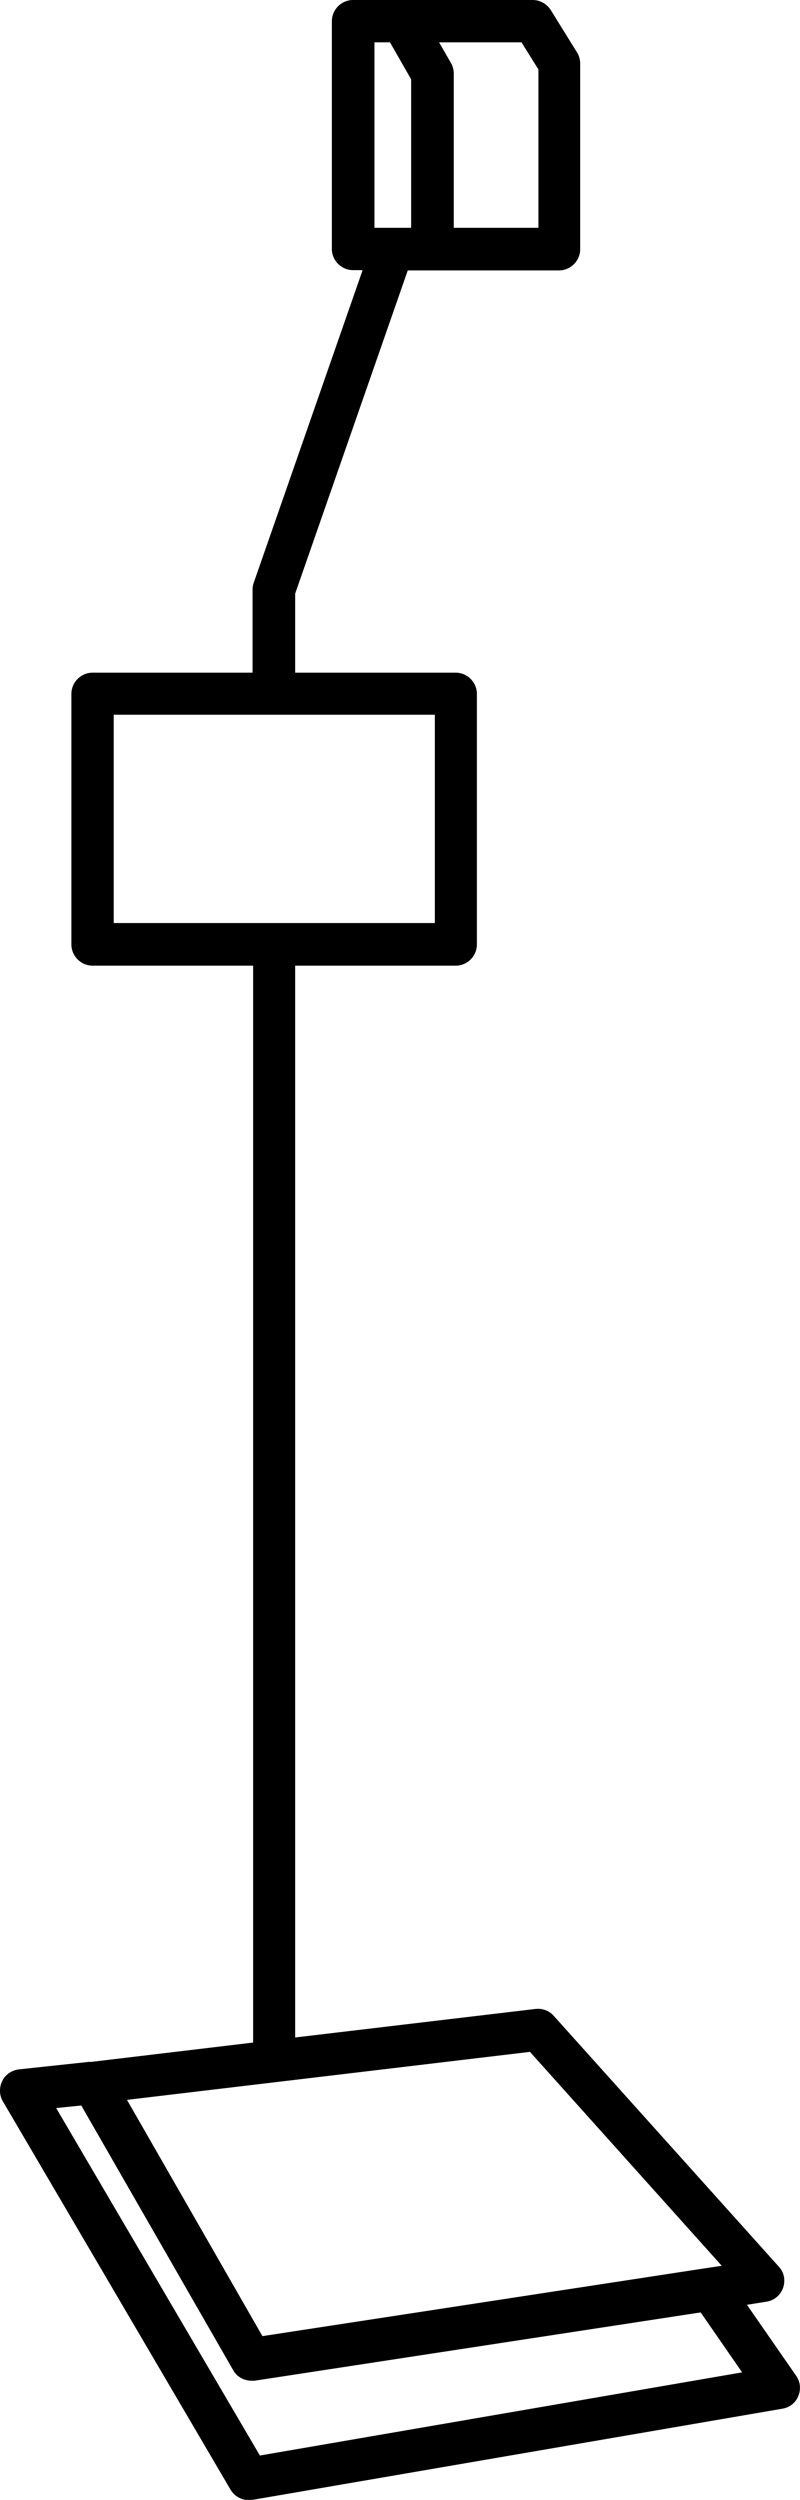 <?xml version="1.0" encoding="UTF-8"?><svg id="Layer_2" xmlns="http://www.w3.org/2000/svg" viewBox="0 0 28.35 88.56"><g id="Layer_2-2"><path d="M3.19,73.04s0,0,0,0l-2.52.27c-.25.03-.48.18-.59.41-.11.23-.11.5.02.72l8.07,13.76c.14.23.38.37.65.37.04,0,.08,0,.13-.01l18.78-3.23c.25-.04.47-.21.56-.45.1-.24.07-.51-.08-.72l-1.74-2.51.69-.11c.27-.04.5-.23.59-.49.09-.26.04-.55-.15-.75l-7.98-8.89c-.16-.18-.4-.27-.65-.24l-8.51,1.01v-37.97h5.69c.41,0,.75-.34.75-.75v-8.88c0-.41-.34-.75-.75-.75h-5.69v-2.8l3.99-11.45h5.36c.41,0,.75-.34.75-.75V2.25c0-.14-.04-.28-.11-.39l-.93-1.5c-.14-.22-.38-.36-.64-.36h-6.37c-.41,0-.75.34-.75.75v8.07c0,.41.34.75.75.75h.34l-3.86,11.08c-.03.08-.04.16-.04.25v2.93H3.28c-.41,0-.75.34-.75.75v8.88c0,.41.34.75.75.75h5.69v38.15l-5.78.69ZM18.48,1.5l.6.96v5.61h-3V2.61c0-.13-.03-.26-.1-.38l-.42-.73h2.92ZM13.28,1.5h.54l.75,1.31v5.26h-1.3V1.5ZM4.03,25.32h11.38v7.38H4.03v-7.38ZM26.32,84.04l-17.11,2.95-7.22-12.31.89-.09,5.38,9.37c.13.24.38.38.65.38.04,0,.08,0,.11,0l15.81-2.42,1.48,2.14ZM25.57,80.27l-.54.08s0,0,0,0l-15.73,2.41-4.8-8.37,14.28-1.7,6.79,7.57Z"/></g></svg>